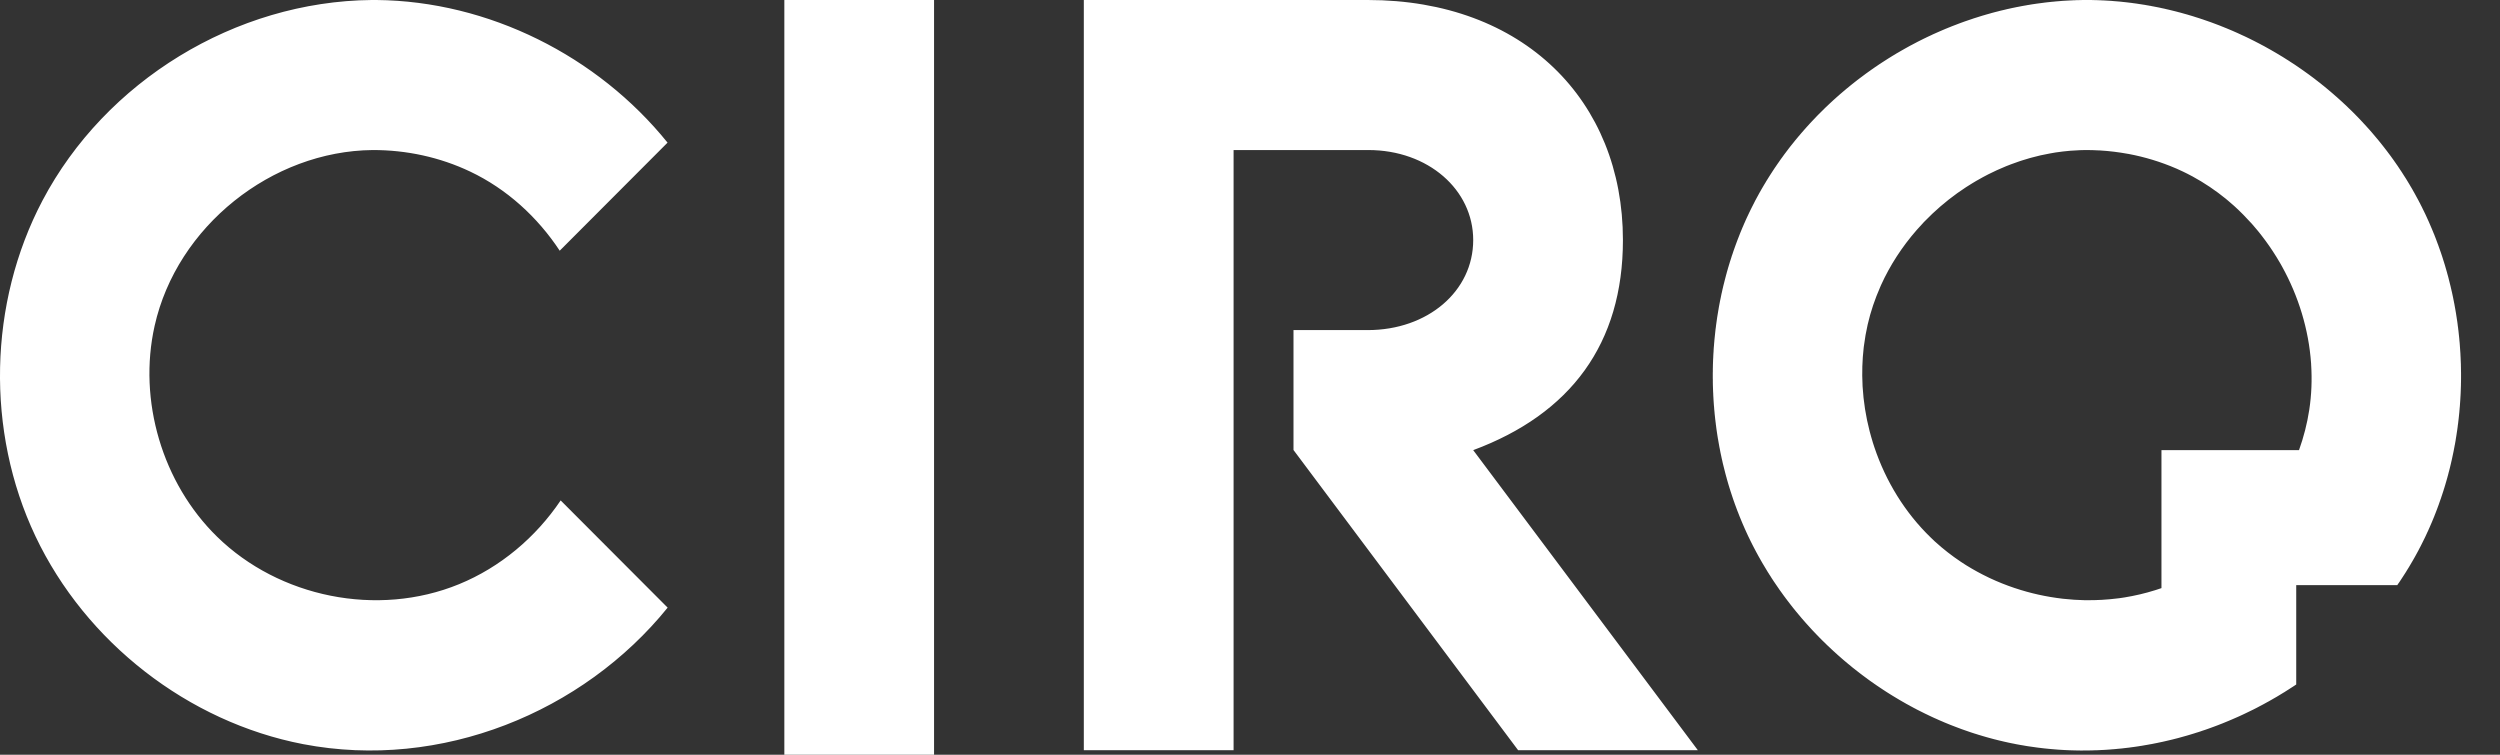 <?xml version="1.0" encoding="UTF-8"?> <svg xmlns="http://www.w3.org/2000/svg" xmlns:xlink="http://www.w3.org/1999/xlink" width="53px" height="16px" viewBox="0 0 53 16" version="1.1"><rect x="0" y="0" width="53" height="16" fill="#333333" stroke="none"/><title>cirq_logo_white</title><g id="Page-1" stroke="none" stroke-width="1" fill="none" fill-rule="evenodd"><g id="cirq_logo_white" fill="#FFFFFF" fill-rule="nonzero"><path d="M19.802,0 L19.802,16 L16.628,16 L16.628,0 L19.802,0 Z M7.982,2.98086957e-05 C10.359,0.023 12.67,1.186 14.152,3.024 L11.866,5.315 C11.395,4.601 10.745,4.007 9.969,3.638 C9.325,3.332 8.616,3.179 7.9,3.181 C5.764,3.201 3.75,4.798 3.278,6.908 C2.923,8.49 3.441,10.242 4.601,11.377 C5.915,12.663 8,13.094 9.731,12.385 C10.606,12.027 11.358,11.393 11.886,10.609 L14.154,12.882 C12.36,15.1 9.351,16.337 6.428,15.776 C3.987,15.306 1.816,13.615 0.75,11.365 C-0.302,9.144 -0.244,6.425 0.901,4.251 C2.233,1.724 4.985,0.028 7.88,2.98086957e-05 L7.982,2.98086957e-05 Z M44.294,-2.30926389e-14 L44.327,0 L44.361,0.001 L44.394,0.002 L44.435,0.003 C44.443,0.003 44.451,0.003 44.46,0.003 L44.462,0.004 L44.495,0.005 L44.529,0.006 L44.562,0.008 L44.596,0.009 L44.629,0.011 L44.663,0.013 L44.696,0.015 L44.714,0.016 C44.714,0.016 44.715,0.016 44.716,0.016 L44.73,0.017 L44.763,0.019 L44.797,0.022 L44.83,0.025 L44.844,0.026 C44.872,0.028 44.901,0.031 44.93,0.033 L44.997,0.04 L45.013,0.042 C45.021,0.042 45.028,0.043 45.035,0.044 L45.064,0.047 L45.097,0.051 L45.106,0.052 C45.122,0.054 45.139,0.056 45.155,0.058 L45.163,0.059 L45.197,0.063 L45.23,0.068 L45.263,0.072 L45.269,0.073 C45.279,0.074 45.289,0.076 45.299,0.077 L45.329,0.082 L45.39,0.091 C45.405,0.093 45.419,0.095 45.433,0.098 L45.462,0.102 L45.528,0.114 L45.548,0.117 C45.549,0.117 45.551,0.118 45.553,0.118 L45.561,0.12 L45.594,0.125 L45.626,0.132 L45.649,0.136 C45.672,0.14 45.694,0.144 45.716,0.149 L45.758,0.157 L45.791,0.164 L45.805,0.167 C45.814,0.169 45.822,0.171 45.83,0.173 L45.856,0.178 L45.889,0.185 L45.921,0.193 L45.934,0.196 C45.956,0.201 45.978,0.206 46,0.211 L46.019,0.216 L46.052,0.224 L46.117,0.24 L46.149,0.248 L46.181,0.257 L46.214,0.265 L46.246,0.274 L46.278,0.283 L46.31,0.292 L46.343,0.301 L46.375,0.31 L46.407,0.32 L46.439,0.329 L46.479,0.341 C46.489,0.344 46.5,0.348 46.511,0.351 L46.535,0.359 L46.567,0.369 L46.599,0.379 L46.63,0.389 C46.636,0.391 46.643,0.393 46.649,0.395 L46.662,0.4 L46.694,0.41 L46.757,0.432 L46.789,0.443 L46.82,0.454 L46.852,0.465 L46.883,0.476 L46.915,0.488 L47.04,0.535 L47.071,0.547 L47.102,0.56 L47.133,0.572 L47.164,0.585 L47.195,0.597 L47.226,0.61 L47.257,0.623 L47.288,0.636 L47.319,0.649 L47.349,0.662 L47.38,0.676 L47.41,0.689 C47.419,0.693 47.427,0.697 47.436,0.7 L47.441,0.703 L47.472,0.717 L47.532,0.745 L47.554,0.755 C47.563,0.759 47.572,0.763 47.581,0.767 L47.623,0.787 L47.683,0.816 L47.713,0.831 L47.773,0.861 L47.803,0.876 L47.807,0.878 L47.833,0.892 L47.863,0.907 L47.892,0.922 L47.921,0.937 C47.926,0.94 47.93,0.942 47.935,0.945 L47.952,0.954 L48.011,0.985 L48.014,0.987 C48.031,0.997 48.049,1.006 48.066,1.016 L48.069,1.018 L48.127,1.05 L48.157,1.067 L48.16,1.069 C48.173,1.076 48.185,1.083 48.198,1.091 L48.243,1.117 L48.272,1.134 L48.301,1.151 L48.33,1.169 L48.358,1.186 L48.387,1.203 L48.444,1.239 L48.472,1.257 L48.5,1.274 L48.528,1.292 L48.556,1.311 L48.584,1.329 L48.634,1.361 C48.642,1.367 48.65,1.372 48.658,1.377 L48.668,1.384 L48.724,1.422 L48.751,1.441 L48.779,1.46 L48.806,1.479 L48.833,1.498 L48.854,1.513 C48.869,1.524 48.885,1.535 48.9,1.546 L48.942,1.576 L48.969,1.596 L48.973,1.599 C48.989,1.611 49.004,1.622 49.019,1.633 L49.023,1.636 L49.076,1.676 L49.102,1.697 L49.129,1.717 L49.155,1.738 L49.182,1.758 L49.204,1.776 C49.215,1.785 49.226,1.794 49.237,1.803 L49.26,1.821 L49.286,1.842 L49.363,1.906 L49.389,1.928 L49.414,1.949 L49.465,1.993 L49.49,2.015 L49.515,2.037 L49.541,2.059 L49.565,2.081 L49.59,2.103 L49.615,2.126 L49.665,2.171 L49.689,2.194 L49.713,2.216 L49.738,2.239 L49.762,2.262 L49.786,2.286 L49.81,2.309 L49.834,2.332 L49.858,2.355 L49.929,2.426 L49.941,2.439 C49.948,2.445 49.954,2.452 49.961,2.459 L49.976,2.474 L49.999,2.498 L50.022,2.522 L50.045,2.546 L50.068,2.571 L50.091,2.595 L50.113,2.62 L50.136,2.644 L50.159,2.669 L50.181,2.694 L50.223,2.74 C50.225,2.743 50.228,2.746 50.23,2.748 L50.248,2.768 L50.292,2.819 L50.313,2.844 L50.378,2.921 L50.421,2.972 L50.442,2.998 L50.463,3.024 L50.484,3.05 L50.501,3.072 C50.504,3.076 50.508,3.08 50.511,3.084 L50.525,3.102 L50.546,3.129 L50.566,3.155 L50.587,3.182 L50.607,3.208 L50.627,3.235 L50.651,3.267 C50.659,3.278 50.667,3.289 50.676,3.3 L50.687,3.315 L50.707,3.343 L50.746,3.397 L50.758,3.414 C50.763,3.421 50.767,3.428 50.772,3.435 L50.784,3.451 L50.803,3.479 L50.82,3.503 C50.826,3.512 50.832,3.52 50.838,3.529 L50.841,3.534 L50.878,3.59 L50.915,3.645 L50.969,3.73 L50.98,3.747 C50.987,3.758 50.995,3.77 51.002,3.781 L51.023,3.815 L51.075,3.901 L51.109,3.959 L51.126,3.987 L51.136,4.005 C51.137,4.006 51.137,4.007 51.138,4.008 L51.143,4.016 L51.159,4.046 L51.176,4.075 L51.192,4.104 L51.208,4.133 L51.224,4.163 L51.24,4.192 L51.272,4.251 L51.285,4.277 L51.299,4.302 L51.312,4.328 L51.325,4.354 L51.338,4.379 L51.351,4.405 L51.363,4.431 L51.376,4.457 L51.389,4.482 L51.401,4.508 L51.414,4.534 L51.426,4.56 L51.438,4.586 L51.45,4.612 L51.462,4.639 L51.474,4.665 L51.486,4.691 L51.497,4.717 L51.509,4.744 L51.514,4.756 C51.524,4.779 51.534,4.803 51.544,4.826 L51.554,4.849 L51.565,4.876 L51.576,4.902 L51.585,4.924 C51.588,4.931 51.591,4.939 51.594,4.947 L51.598,4.955 L51.609,4.982 L51.619,5.009 L51.63,5.036 L51.64,5.062 L51.65,5.089 L51.66,5.116 L51.67,5.143 L51.68,5.17 L51.687,5.187 C51.693,5.203 51.699,5.22 51.704,5.236 L51.719,5.278 L51.748,5.36 L51.757,5.387 L51.766,5.414 L51.775,5.441 L51.784,5.469 L51.801,5.524 L51.81,5.551 L51.818,5.578 L51.827,5.606 L51.835,5.633 L51.843,5.661 L51.851,5.689 L51.859,5.716 L51.867,5.744 L51.875,5.771 L51.882,5.799 L51.89,5.827 L51.898,5.855 L51.905,5.882 L51.912,5.91 L51.919,5.938 L51.947,6.05 L51.954,6.078 L51.96,6.106 L51.967,6.134 L51.973,6.162 L51.98,6.19 L51.986,6.218 L51.992,6.246 L51.998,6.274 L52.004,6.302 L52.015,6.359 L52.021,6.387 L52.026,6.415 L52.032,6.443 L52.037,6.472 L52.047,6.528 L52.051,6.549 C52.053,6.559 52.054,6.568 52.056,6.578 L52.057,6.585 L52.062,6.613 L52.067,6.642 L52.071,6.67 L52.077,6.708 L52.08,6.727 L52.084,6.755 L52.093,6.812 L52.097,6.841 L52.101,6.869 L52.104,6.898 L52.108,6.927 L52.112,6.955 L52.115,6.984 L52.119,7.012 L52.122,7.041 L52.125,7.07 L52.128,7.098 L52.134,7.155 L52.137,7.184 L52.139,7.213 L52.142,7.241 L52.145,7.27 L52.147,7.299 L52.151,7.356 L52.153,7.385 L52.155,7.414 L52.157,7.442 L52.161,7.5 L52.162,7.529 L52.165,7.586 L52.166,7.615 L52.171,7.73 L52.171,7.759 L52.172,7.788 L52.172,7.816 L52.173,7.845 L52.173,7.874 L52.174,7.903 L52.174,7.932 L52.174,7.989 L52.174,8.018 L52.173,8.104 L52.172,8.133 L52.172,8.162 L52.171,8.191 L52.168,8.277 L52.167,8.306 L52.166,8.335 L52.163,8.392 L52.161,8.421 L52.158,8.479 L52.156,8.507 L52.154,8.536 L52.152,8.565 L52.15,8.594 L52.148,8.622 L52.145,8.651 L52.143,8.68 L52.14,8.708 L52.138,8.737 L52.132,8.794 L52.129,8.823 L52.126,8.852 L52.123,8.88 L52.116,8.938 L52.113,8.966 L52.109,8.995 L52.105,9.023 L52.102,9.052 L52.098,9.08 L52.094,9.109 L52.09,9.137 L52.081,9.194 L52.077,9.223 L52.063,9.308 L52.059,9.337 L52.054,9.365 L52.049,9.393 L52.044,9.422 L52.038,9.45 L52.033,9.478 L52.022,9.535 L52.017,9.563 L52.011,9.591 L51.993,9.676 L51.987,9.704 L51.981,9.732 L51.975,9.76 L51.968,9.788 L51.962,9.816 L51.955,9.845 L51.942,9.9 L51.935,9.928 L51.928,9.956 L51.921,9.984 L51.913,10.012 L51.906,10.04 L51.899,10.068 L51.891,10.096 L51.884,10.123 L51.876,10.151 L51.868,10.179 L51.86,10.207 L51.852,10.234 L51.844,10.262 L51.836,10.289 L51.819,10.345 L51.81,10.372 L51.802,10.4 L51.793,10.427 L51.784,10.454 L51.775,10.482 L51.757,10.536 L51.748,10.564 L51.738,10.591 L51.725,10.628 C51.721,10.64 51.717,10.651 51.713,10.662 L51.7,10.7 L51.69,10.727 L51.68,10.754 L51.66,10.808 L51.639,10.862 L51.629,10.888 L51.618,10.915 L51.608,10.942 L51.597,10.969 L51.575,11.022 L51.564,11.049 L51.553,11.075 L51.507,11.181 L51.487,11.225 C51.486,11.228 51.485,11.23 51.484,11.233 L51.472,11.26 L51.459,11.286 L51.447,11.313 L51.435,11.339 L51.423,11.365 L51.407,11.399 L51.39,11.433 L51.357,11.5 L51.34,11.534 L51.323,11.568 L51.306,11.601 L51.288,11.634 L51.271,11.668 L51.253,11.701 L51.235,11.734 L51.217,11.767 L51.199,11.8 L51.162,11.865 L51.143,11.898 L51.124,11.93 L51.086,11.995 L51.067,12.027 L51.047,12.059 L51.027,12.091 L51.008,12.123 L50.947,12.218 L50.906,12.281 L50.865,12.343 L50.843,12.374 L50.822,12.405 L48.68,12.405 L48.68,14.511 L48.64,14.538 L48.6,14.564 L48.559,14.59 L48.519,14.616 L48.437,14.668 L48.427,14.675 C48.422,14.677 48.417,14.68 48.412,14.683 L48.355,14.718 L48.314,14.743 L48.289,14.758 C48.284,14.761 48.279,14.764 48.274,14.767 L48.273,14.768 L48.231,14.792 L48.189,14.816 L48.174,14.825 C48.156,14.836 48.138,14.846 48.119,14.856 L48.106,14.864 L48.063,14.887 L48.043,14.898 C48.025,14.909 48.006,14.919 47.987,14.929 L47.936,14.956 L47.909,14.97 C47.896,14.978 47.882,14.985 47.868,14.992 L47.851,15.001 L47.808,15.023 L47.765,15.045 L47.721,15.066 L47.678,15.087 L47.591,15.129 L47.547,15.15 L47.46,15.19 L47.327,15.248 L47.238,15.286 L47.206,15.299 C47.189,15.306 47.172,15.313 47.155,15.32 L47.104,15.341 L47.072,15.353 C47.057,15.359 47.042,15.365 47.027,15.371 L47.014,15.376 L46.923,15.41 L46.914,15.413 C46.899,15.419 46.883,15.424 46.868,15.43 L46.832,15.443 L46.787,15.459 L46.756,15.47 C46.754,15.47 46.752,15.471 46.75,15.472 L46.741,15.475 L46.695,15.49 L46.65,15.506 L46.604,15.521 L46.557,15.535 L46.511,15.55 L46.465,15.564 L46.419,15.578 L46.372,15.592 L46.279,15.618 L46.232,15.631 L46.186,15.644 L46.139,15.656 L46.092,15.668 L46.045,15.68 L45.998,15.691 L45.951,15.702 L45.856,15.724 L45.809,15.734 L45.761,15.744 L45.734,15.75 C45.717,15.753 45.7,15.757 45.683,15.76 L45.619,15.773 L45.571,15.781 L45.523,15.79 L45.475,15.798 L45.408,15.81 C45.404,15.81 45.399,15.811 45.395,15.812 L45.379,15.814 L45.331,15.822 L45.283,15.829 L45.235,15.836 L45.187,15.842 L45.139,15.849 L45.042,15.86 L44.994,15.866 L44.945,15.871 C44.937,15.871 44.932,15.872 44.927,15.872 L44.897,15.875 L44.848,15.88 L44.8,15.884 L44.796,15.884 C44.784,15.885 44.772,15.886 44.76,15.887 L44.751,15.888 L44.654,15.895 L44.605,15.898 L44.556,15.9 L44.507,15.903 L44.477,15.904 C44.472,15.904 44.468,15.904 44.463,15.905 L44.458,15.905 L44.41,15.906 L44.361,15.908 L44.312,15.909 L44.263,15.91 L44.214,15.91 L44.116,15.911 L44.067,15.91 L44.005,15.909 C44,15.909 43.996,15.909 43.991,15.909 L43.969,15.908 L43.92,15.907 L43.87,15.905 L43.859,15.905 C43.846,15.904 43.832,15.903 43.819,15.903 L43.772,15.901 L43.723,15.898 L43.691,15.896 C43.686,15.896 43.68,15.895 43.675,15.895 L43.674,15.895 L43.625,15.892 L43.531,15.884 C43.527,15.884 43.522,15.884 43.517,15.883 L43.428,15.875 L43.379,15.87 L43.329,15.865 L43.28,15.859 L43.231,15.853 L43.218,15.852 C43.214,15.851 43.209,15.851 43.205,15.85 L43.182,15.847 L43.133,15.84 L43.083,15.833 L43.034,15.826 L42.985,15.819 L42.936,15.811 L42.887,15.802 L42.837,15.794 L42.788,15.785 L42.739,15.776 L42.711,15.77 L42.682,15.764 L42.654,15.759 L42.625,15.753 L42.596,15.747 L42.568,15.741 L42.511,15.728 L42.483,15.722 L42.454,15.715 L42.426,15.708 L42.398,15.702 L42.341,15.688 L42.333,15.686 C42.326,15.684 42.318,15.682 42.31,15.68 L42.285,15.674 L42.229,15.659 L42.144,15.636 L42.088,15.62 L42.061,15.612 L42.033,15.604 L41.977,15.587 L41.949,15.579 L41.921,15.57 L41.893,15.561 L41.866,15.553 L41.838,15.544 L41.81,15.535 L41.783,15.526 L41.673,15.488 L41.59,15.459 L41.563,15.449 L41.553,15.445 C41.536,15.439 41.519,15.433 41.502,15.426 L41.481,15.418 L41.4,15.387 L41.346,15.366 L41.319,15.355 L41.292,15.344 L41.265,15.333 L41.238,15.322 L41.212,15.311 L41.185,15.299 L41.131,15.276 L41.105,15.265 L41.052,15.241 L41.025,15.229 L41.017,15.226 C41.008,15.221 40.999,15.217 40.989,15.213 L40.972,15.205 L40.946,15.193 L40.919,15.18 L40.893,15.168 L40.867,15.155 L40.814,15.13 L40.762,15.104 L40.736,15.091 L40.71,15.078 L40.684,15.065 L40.658,15.052 L40.632,15.039 L40.607,15.025 L40.581,15.012 L40.555,14.998 L40.53,14.984 L40.518,14.978 C40.513,14.975 40.507,14.972 40.501,14.969 L40.479,14.956 L40.453,14.942 L40.419,14.924 C40.398,14.912 40.376,14.9 40.355,14.887 L40.326,14.871 L40.301,14.856 L40.276,14.842 L40.251,14.827 L40.226,14.812 L40.201,14.797 L40.176,14.782 L40.151,14.767 L40.126,14.752 L40.052,14.706 L40.027,14.69 L40.003,14.675 L39.978,14.659 L39.954,14.643 L39.929,14.627 L39.905,14.611 L39.881,14.595 L39.857,14.579 L39.808,14.546 L39.784,14.53 L39.76,14.513 L39.736,14.497 L39.713,14.48 L39.689,14.463 L39.681,14.458 C39.673,14.452 39.665,14.447 39.658,14.442 L39.641,14.43 L39.594,14.396 L39.571,14.378 L39.547,14.361 L39.5,14.326 L39.477,14.309 L39.454,14.291 L39.431,14.274 L39.408,14.256 L39.385,14.238 L39.339,14.202 L39.316,14.184 L39.293,14.166 L39.27,14.148 L39.203,14.092 L39.18,14.074 L39.158,14.055 L39.091,13.999 L39.069,13.98 L39.047,13.961 L39.003,13.922 L38.981,13.903 L38.959,13.884 L38.938,13.864 L38.916,13.845 L38.895,13.825 L38.873,13.806 L38.852,13.786 L38.83,13.766 L38.788,13.726 L38.767,13.706 L38.745,13.686 L38.724,13.666 L38.683,13.625 L38.662,13.605 L38.641,13.585 L38.62,13.564 L38.6,13.543 L38.579,13.523 L38.559,13.502 L38.539,13.481 L38.518,13.46 L38.478,13.418 L38.458,13.397 L38.438,13.376 L38.418,13.355 L38.398,13.333 L38.379,13.312 L38.359,13.29 L38.32,13.247 L38.3,13.225 L38.281,13.204 L38.262,13.182 L38.204,13.116 L38.185,13.094 L38.167,13.072 L38.148,13.049 L38.129,13.027 L38.092,12.982 L38.073,12.96 L38.055,12.937 L38.018,12.892 L37.982,12.846 L37.964,12.823 L37.946,12.8 L37.929,12.777 L37.911,12.754 L37.893,12.731 L37.876,12.708 L37.858,12.685 L37.841,12.661 L37.823,12.638 L37.806,12.614 L37.755,12.543 L37.738,12.52 L37.721,12.496 L37.705,12.472 L37.672,12.424 L37.639,12.376 L37.623,12.352 L37.606,12.328 L37.59,12.303 L37.558,12.255 L37.543,12.23 C37.535,12.219 37.529,12.209 37.524,12.2 L37.511,12.181 L37.496,12.156 L37.48,12.132 L37.465,12.107 L37.45,12.082 L37.435,12.057 L37.42,12.032 L37.375,11.957 L37.36,11.932 L37.346,11.907 L37.331,11.882 L37.328,11.876 C37.319,11.861 37.311,11.846 37.303,11.831 L37.288,11.805 L37.274,11.78 L37.26,11.754 L37.232,11.703 L37.178,11.6 L37.151,11.548 L37.138,11.522 L37.125,11.496 L37.112,11.47 L37.087,11.418 L37.061,11.365 L37.049,11.339 L37.037,11.313 L37.025,11.287 L37.001,11.234 L36.989,11.208 L36.978,11.182 L36.943,11.102 L36.921,11.049 L36.91,11.023 L36.899,10.996 L36.888,10.969 L36.877,10.943 L36.867,10.916 L36.856,10.889 L36.846,10.862 L36.835,10.836 L36.825,10.809 L36.815,10.782 L36.805,10.755 L36.795,10.728 L36.785,10.701 L36.775,10.674 L36.766,10.647 L36.756,10.62 L36.737,10.565 L36.728,10.538 C36.72,10.514 36.712,10.491 36.705,10.468 L36.701,10.456 L36.692,10.429 L36.683,10.401 L36.679,10.386 C36.676,10.379 36.674,10.372 36.672,10.365 L36.666,10.346 L36.641,10.264 L36.633,10.236 L36.617,10.181 L36.609,10.153 L36.602,10.125 L36.594,10.098 L36.579,10.042 L36.572,10.014 L36.565,9.986 L36.558,9.959 L36.544,9.903 L36.537,9.875 L36.53,9.847 L36.523,9.819 L36.517,9.791 L36.511,9.763 L36.504,9.735 L36.498,9.707 L36.492,9.678 L36.474,9.594 L36.458,9.509 L36.452,9.481 L36.447,9.453 L36.442,9.424 L36.437,9.396 L36.432,9.368 L36.427,9.339 L36.424,9.32 C36.423,9.314 36.421,9.308 36.42,9.301 L36.417,9.282 L36.408,9.226 L36.403,9.193 C36.4,9.171 36.397,9.148 36.393,9.125 L36.391,9.112 L36.387,9.083 L36.38,9.026 L36.376,8.998 L36.373,8.969 L36.369,8.94 L36.366,8.912 L36.362,8.883 L36.36,8.862 C36.359,8.849 36.357,8.836 36.356,8.823 L36.353,8.797 L36.35,8.769 L36.348,8.74 L36.345,8.711 L36.342,8.683 L36.34,8.654 L36.338,8.625 L36.335,8.596 L36.333,8.568 L36.331,8.539 L36.329,8.51 L36.327,8.481 L36.324,8.424 L36.322,8.395 L36.32,8.338 L36.318,8.309 L36.316,8.251 L36.315,8.223 L36.314,8.194 L36.313,8.165 L36.312,8.107 L36.312,8.05 L36.311,8.021 L36.311,7.992 L36.311,7.934 L36.311,7.906 L36.312,7.877 L36.312,7.848 L36.312,7.819 L36.313,7.79 L36.314,7.733 L36.315,7.704 L36.316,7.675 L36.318,7.618 L36.32,7.589 L36.321,7.56 L36.324,7.503 L36.326,7.474 L36.328,7.445 L36.329,7.416 L36.331,7.387 L36.333,7.359 L36.336,7.33 L36.338,7.301 L36.34,7.273 L36.343,7.244 L36.345,7.215 L36.348,7.187 L36.351,7.158 L36.354,7.129 L36.357,7.101 L36.36,7.072 L36.366,7.015 L36.369,6.986 L36.377,6.929 L36.38,6.9 L36.384,6.872 L36.388,6.843 L36.392,6.815 L36.404,6.729 L36.418,6.644 L36.423,6.615 L36.427,6.587 L36.429,6.58 C36.43,6.569 36.432,6.559 36.434,6.549 L36.437,6.53 L36.442,6.502 L36.447,6.474 L36.458,6.417 L36.463,6.389 L36.469,6.361 L36.475,6.332 L36.481,6.304 L36.492,6.248 L36.498,6.22 L36.505,6.192 L36.511,6.163 L36.517,6.135 L36.518,6.131 C36.522,6.116 36.525,6.101 36.529,6.086 L36.53,6.079 L36.537,6.051 L36.544,6.023 L36.551,5.996 L36.558,5.968 L36.565,5.94 L36.587,5.856 L36.594,5.828 L36.596,5.822 C36.596,5.82 36.597,5.819 36.597,5.818 L36.602,5.801 L36.609,5.773 L36.617,5.745 L36.625,5.718 L36.638,5.671 C36.64,5.665 36.642,5.659 36.644,5.653 L36.649,5.635 L36.666,5.58 L36.674,5.552 L36.683,5.525 L36.701,5.47 L36.709,5.443 L36.718,5.415 L36.728,5.388 L36.737,5.361 L36.746,5.333 L36.765,5.279 L36.78,5.237 C36.786,5.22 36.792,5.203 36.798,5.187 L36.804,5.171 L36.814,5.144 L36.824,5.117 L36.834,5.09 L36.876,4.983 L36.886,4.956 L36.891,4.945 C36.893,4.94 36.895,4.934 36.897,4.929 L36.908,4.903 L36.919,4.876 L36.93,4.85 L36.941,4.823 L36.953,4.797 L36.975,4.744 L36.987,4.718 L36.999,4.691 L37.01,4.665 L37.022,4.639 L37.034,4.613 L37.071,4.535 L37.083,4.509 L37.096,4.483 L37.108,4.457 L37.121,4.431 L37.134,4.405 L37.147,4.379 L37.16,4.354 L37.173,4.328 L37.186,4.303 L37.199,4.277 L37.212,4.251 L37.228,4.222 L37.244,4.192 L37.26,4.163 L37.276,4.134 L37.212,4.251 C37.236,4.206 37.261,4.161 37.285,4.117 L37.292,4.104 L37.308,4.075 L37.325,4.046 L37.341,4.017 L37.375,3.959 L37.392,3.93 L37.409,3.902 L37.415,3.892 C37.421,3.881 37.427,3.871 37.434,3.861 L37.443,3.844 L37.461,3.816 L37.479,3.787 L37.514,3.731 L37.55,3.675 L37.565,3.652 C37.568,3.647 37.571,3.643 37.574,3.638 L37.586,3.619 L37.605,3.591 L37.623,3.563 L37.642,3.536 L37.661,3.508 L37.68,3.48 L37.699,3.453 L37.718,3.426 L37.737,3.398 L37.756,3.371 L37.776,3.344 L37.796,3.317 L37.815,3.29 L37.835,3.263 L37.855,3.237 L37.875,3.21 L37.895,3.184 L37.915,3.157 L37.956,3.104 L37.977,3.078 L38.019,3.026 L38.06,2.974 L38.064,2.97 C38.075,2.957 38.086,2.943 38.097,2.93 L38.103,2.923 L38.124,2.897 L38.135,2.885 C38.148,2.87 38.161,2.854 38.174,2.839 L38.189,2.821 L38.211,2.796 L38.233,2.771 L38.247,2.754 C38.253,2.748 38.258,2.742 38.264,2.736 L38.299,2.696 L38.344,2.647 L38.366,2.622 L38.389,2.598 L38.412,2.573 L38.435,2.549 L38.481,2.501 L38.511,2.469 C38.521,2.459 38.53,2.449 38.54,2.439 L38.55,2.429 L38.645,2.335 L38.669,2.311 L38.692,2.288 L38.716,2.265 L38.719,2.263 C38.727,2.255 38.735,2.247 38.743,2.24 L38.765,2.219 L38.789,2.196 L38.797,2.189 C38.82,2.168 38.843,2.146 38.866,2.125 L38.887,2.106 L38.912,2.084 L38.937,2.061 L38.962,2.039 L39.012,1.995 L39.037,1.974 L39.044,1.968 C39.051,1.962 39.058,1.955 39.066,1.949 L39.114,1.909 L39.139,1.887 L39.191,1.845 L39.216,1.824 L39.242,1.803 L39.268,1.782 L39.295,1.761 L39.321,1.74 L39.347,1.72 L39.373,1.699 L39.4,1.679 L39.426,1.659 L39.453,1.639 L39.48,1.619 L39.56,1.559 L39.58,1.545 C39.589,1.538 39.599,1.531 39.609,1.524 L39.642,1.501 L39.669,1.481 L39.7,1.46 C39.709,1.453 39.718,1.447 39.727,1.441 L39.751,1.424 L39.779,1.406 L39.806,1.387 L39.812,1.383 C39.823,1.376 39.833,1.368 39.844,1.361 L39.862,1.35 L39.89,1.331 L39.918,1.313 L39.929,1.306 C39.937,1.301 39.944,1.296 39.952,1.291 L39.974,1.277 L40.002,1.259 L40.03,1.241 L40.059,1.223 L40.087,1.206 L40.115,1.188 L40.144,1.171 L40.173,1.154 L40.201,1.136 L40.259,1.103 L40.317,1.069 L40.346,1.053 L40.375,1.036 L40.404,1.02 L40.409,1.017 C40.418,1.012 40.428,1.006 40.438,1.001 L40.463,0.987 L40.492,0.971 L40.521,0.956 L40.61,0.909 L40.64,0.893 L40.669,0.878 L40.699,0.863 L40.729,0.848 L40.759,0.833 L40.789,0.818 L40.819,0.804 L40.849,0.789 L40.896,0.767 C40.912,0.759 40.928,0.752 40.944,0.745 L40.97,0.732 L41.001,0.718 L41.031,0.705 L41.037,0.702 C41.048,0.697 41.059,0.692 41.071,0.687 L41.123,0.664 L41.154,0.651 L41.174,0.642 C41.189,0.635 41.204,0.629 41.219,0.623 L41.246,0.611 L41.277,0.599 L41.308,0.586 L41.339,0.574 L41.37,0.561 L41.401,0.549 L41.432,0.537 L41.464,0.525 L41.495,0.513 L41.526,0.501 L41.561,0.488 C41.567,0.486 41.572,0.484 41.577,0.482 L41.589,0.478 L41.621,0.466 L41.652,0.455 L41.684,0.444 C41.696,0.44 41.707,0.436 41.719,0.432 L41.811,0.401 L41.842,0.39 L41.874,0.38 L41.906,0.37 L41.938,0.36 L41.963,0.352 C41.975,0.348 41.986,0.345 41.998,0.341 L42.034,0.33 L42.066,0.321 L42.099,0.311 L42.131,0.302 L42.163,0.293 L42.195,0.284 L42.214,0.278 C42.237,0.272 42.259,0.266 42.282,0.26 L42.293,0.257 L42.325,0.249 L42.357,0.241 L42.39,0.232 L42.423,0.224 L42.488,0.209 L42.521,0.201 L42.553,0.193 L42.586,0.186 L42.613,0.18 C42.629,0.176 42.646,0.173 42.662,0.169 L42.684,0.165 L42.717,0.158 L42.75,0.151 L42.783,0.145 L42.849,0.132 L42.882,0.126 L42.915,0.12 C42.931,0.117 42.944,0.115 42.957,0.113 L42.982,0.108 L43.015,0.103 L43.043,0.098 C43.059,0.096 43.075,0.093 43.092,0.09 L43.114,0.087 L43.148,0.082 L43.181,0.077 L43.281,0.064 L43.335,0.057 C43.339,0.056 43.342,0.056 43.346,0.055 L43.348,0.055 L43.382,0.051 L43.415,0.047 L43.448,0.044 L43.454,0.043 C43.473,0.041 43.493,0.039 43.512,0.037 L43.516,0.037 L43.549,0.034 L43.575,0.031 C43.596,0.029 43.616,0.027 43.636,0.026 L43.65,0.025 L43.684,0.022 L43.717,0.019 L43.75,0.017 C43.756,0.017 43.761,0.016 43.767,0.016 L43.785,0.015 L43.819,0.013 L43.852,0.011 L43.92,0.008 L43.954,0.006 L43.988,0.005 L44.024,0.003 C44.046,0.003 44.068,0.002 44.09,0.002 L44.123,0.001 L44.157,0 L44.191,-2.30926389e-14 L44.294,-2.30926389e-14 Z M28.996,0 C32.298,0 34.406,2.132 34.406,5.089 C34.406,7.286 33.299,8.775 31.232,9.543 L35.994,15.904 L32.184,15.904 L27.422,9.54 L27.422,6.998 L28.996,6.998 C30.266,6.998 31.232,6.175 31.232,5.089 C31.232,4.023 30.278,3.181 29.009,3.181 L26.152,3.181 L26.152,15.904 L22.977,15.904 L22.977,0 L28.996,0 Z M44.211,3.181 L44.13,3.183 L44.092,3.184 C44.024,3.186 43.957,3.19 43.89,3.196 L43.888,3.196 C43.784,3.205 43.682,3.217 43.581,3.232 L43.569,3.234 L43.557,3.236 C43.531,3.24 43.504,3.245 43.478,3.25 L43.471,3.251 L43.455,3.254 C43.393,3.265 43.332,3.277 43.271,3.291 L43.253,3.295 L43.233,3.3 C43.179,3.313 43.125,3.326 43.071,3.341 L43.061,3.344 L43.037,3.35 L43.024,3.354 C42.971,3.369 42.918,3.385 42.865,3.402 L42.848,3.408 L42.819,3.417 C42.761,3.437 42.703,3.457 42.645,3.479 L42.638,3.482 L42.631,3.484 C42.611,3.492 42.59,3.5 42.57,3.508 L42.546,3.517 L42.517,3.529 C42.394,3.579 42.272,3.635 42.153,3.695 L42.14,3.702 L42.132,3.706 C42.106,3.719 42.081,3.733 42.056,3.746 L42.053,3.748 L42.039,3.755 C41.993,3.78 41.947,3.806 41.902,3.832 L41.901,3.832 L41.88,3.845 L41.846,3.865 C41.838,3.869 41.831,3.874 41.823,3.879 L41.816,3.883 C41.775,3.908 41.736,3.932 41.698,3.957 L41.69,3.962 L41.67,3.975 C41.616,4.011 41.562,4.048 41.509,4.085 L41.505,4.088 L41.497,4.093 C41.249,4.271 41.017,4.471 40.804,4.691 L40.792,4.703 L40.775,4.721 L40.762,4.736 C40.721,4.778 40.682,4.822 40.643,4.866 L40.641,4.868 L40.634,4.876 C40.327,5.227 40.069,5.622 39.876,6.048 L39.875,6.051 L39.865,6.074 L39.86,6.086 C39.748,6.34 39.658,6.605 39.595,6.879 C39.561,7.027 39.535,7.177 39.516,7.327 L39.515,7.333 L39.51,7.372 C39.48,7.635 39.472,7.901 39.486,8.165 L39.486,8.176 L39.487,8.194 C39.506,8.512 39.555,8.828 39.635,9.137 L39.662,9.236 L39.665,9.248 C39.675,9.283 39.685,9.318 39.696,9.353 L39.705,9.384 L39.737,9.482 C39.979,10.203 40.386,10.869 40.933,11.397 L40.995,11.456 L41.007,11.468 L41.022,11.482 L41.027,11.486 C41.196,11.64 41.377,11.781 41.567,11.908 L41.656,11.966 L41.686,11.985 C41.836,12.078 41.991,12.163 42.15,12.239 L42.176,12.252 L42.183,12.255 C42.353,12.335 42.528,12.405 42.707,12.465 L42.709,12.466 L42.72,12.469 C43.045,12.578 43.381,12.652 43.722,12.692 L43.75,12.695 L43.761,12.696 C43.904,12.712 44.047,12.721 44.191,12.724 L44.201,12.724 L44.224,12.724 C44.448,12.727 44.672,12.714 44.895,12.686 L44.899,12.685 L44.92,12.683 L44.929,12.682 C44.954,12.678 44.979,12.675 45.004,12.671 L45.022,12.668 L45.037,12.666 C45.258,12.63 45.478,12.579 45.693,12.511 L45.724,12.501 L45.823,12.468 L45.823,9.543 L48.739,9.543 C48.838,9.266 48.912,8.981 48.956,8.69 C49.005,8.37 49.017,8.047 48.996,7.725 L48.996,7.715 L48.995,7.703 C48.945,6.986 48.729,6.282 48.38,5.651 L48.357,5.61 L48.351,5.599 C48.34,5.581 48.33,5.563 48.319,5.545 L48.272,5.466 L48.26,5.446 L48.252,5.434 C48.16,5.285 48.06,5.141 47.953,5.003 L47.888,4.92 L47.873,4.902 L47.86,4.886 C47.826,4.845 47.792,4.805 47.757,4.765 L47.749,4.756 L47.738,4.743 C47.622,4.614 47.5,4.49 47.372,4.373 L47.347,4.351 L47.28,4.293 C47.257,4.272 47.233,4.252 47.209,4.232 L47.202,4.227 L47.191,4.217 C46.969,4.036 46.731,3.876 46.479,3.739 L46.472,3.735 L46.469,3.734 C46.407,3.7 46.344,3.669 46.28,3.638 L46.147,3.577 L46.133,3.571 C45.81,3.432 45.473,3.329 45.128,3.264 L45.109,3.261 C44.916,3.226 44.723,3.202 44.528,3.19 L44.513,3.189 L44.502,3.189 C44.405,3.183 44.308,3.181 44.211,3.181 L44.211,3.181 Z" id="Shape"></path></g></g></svg> 